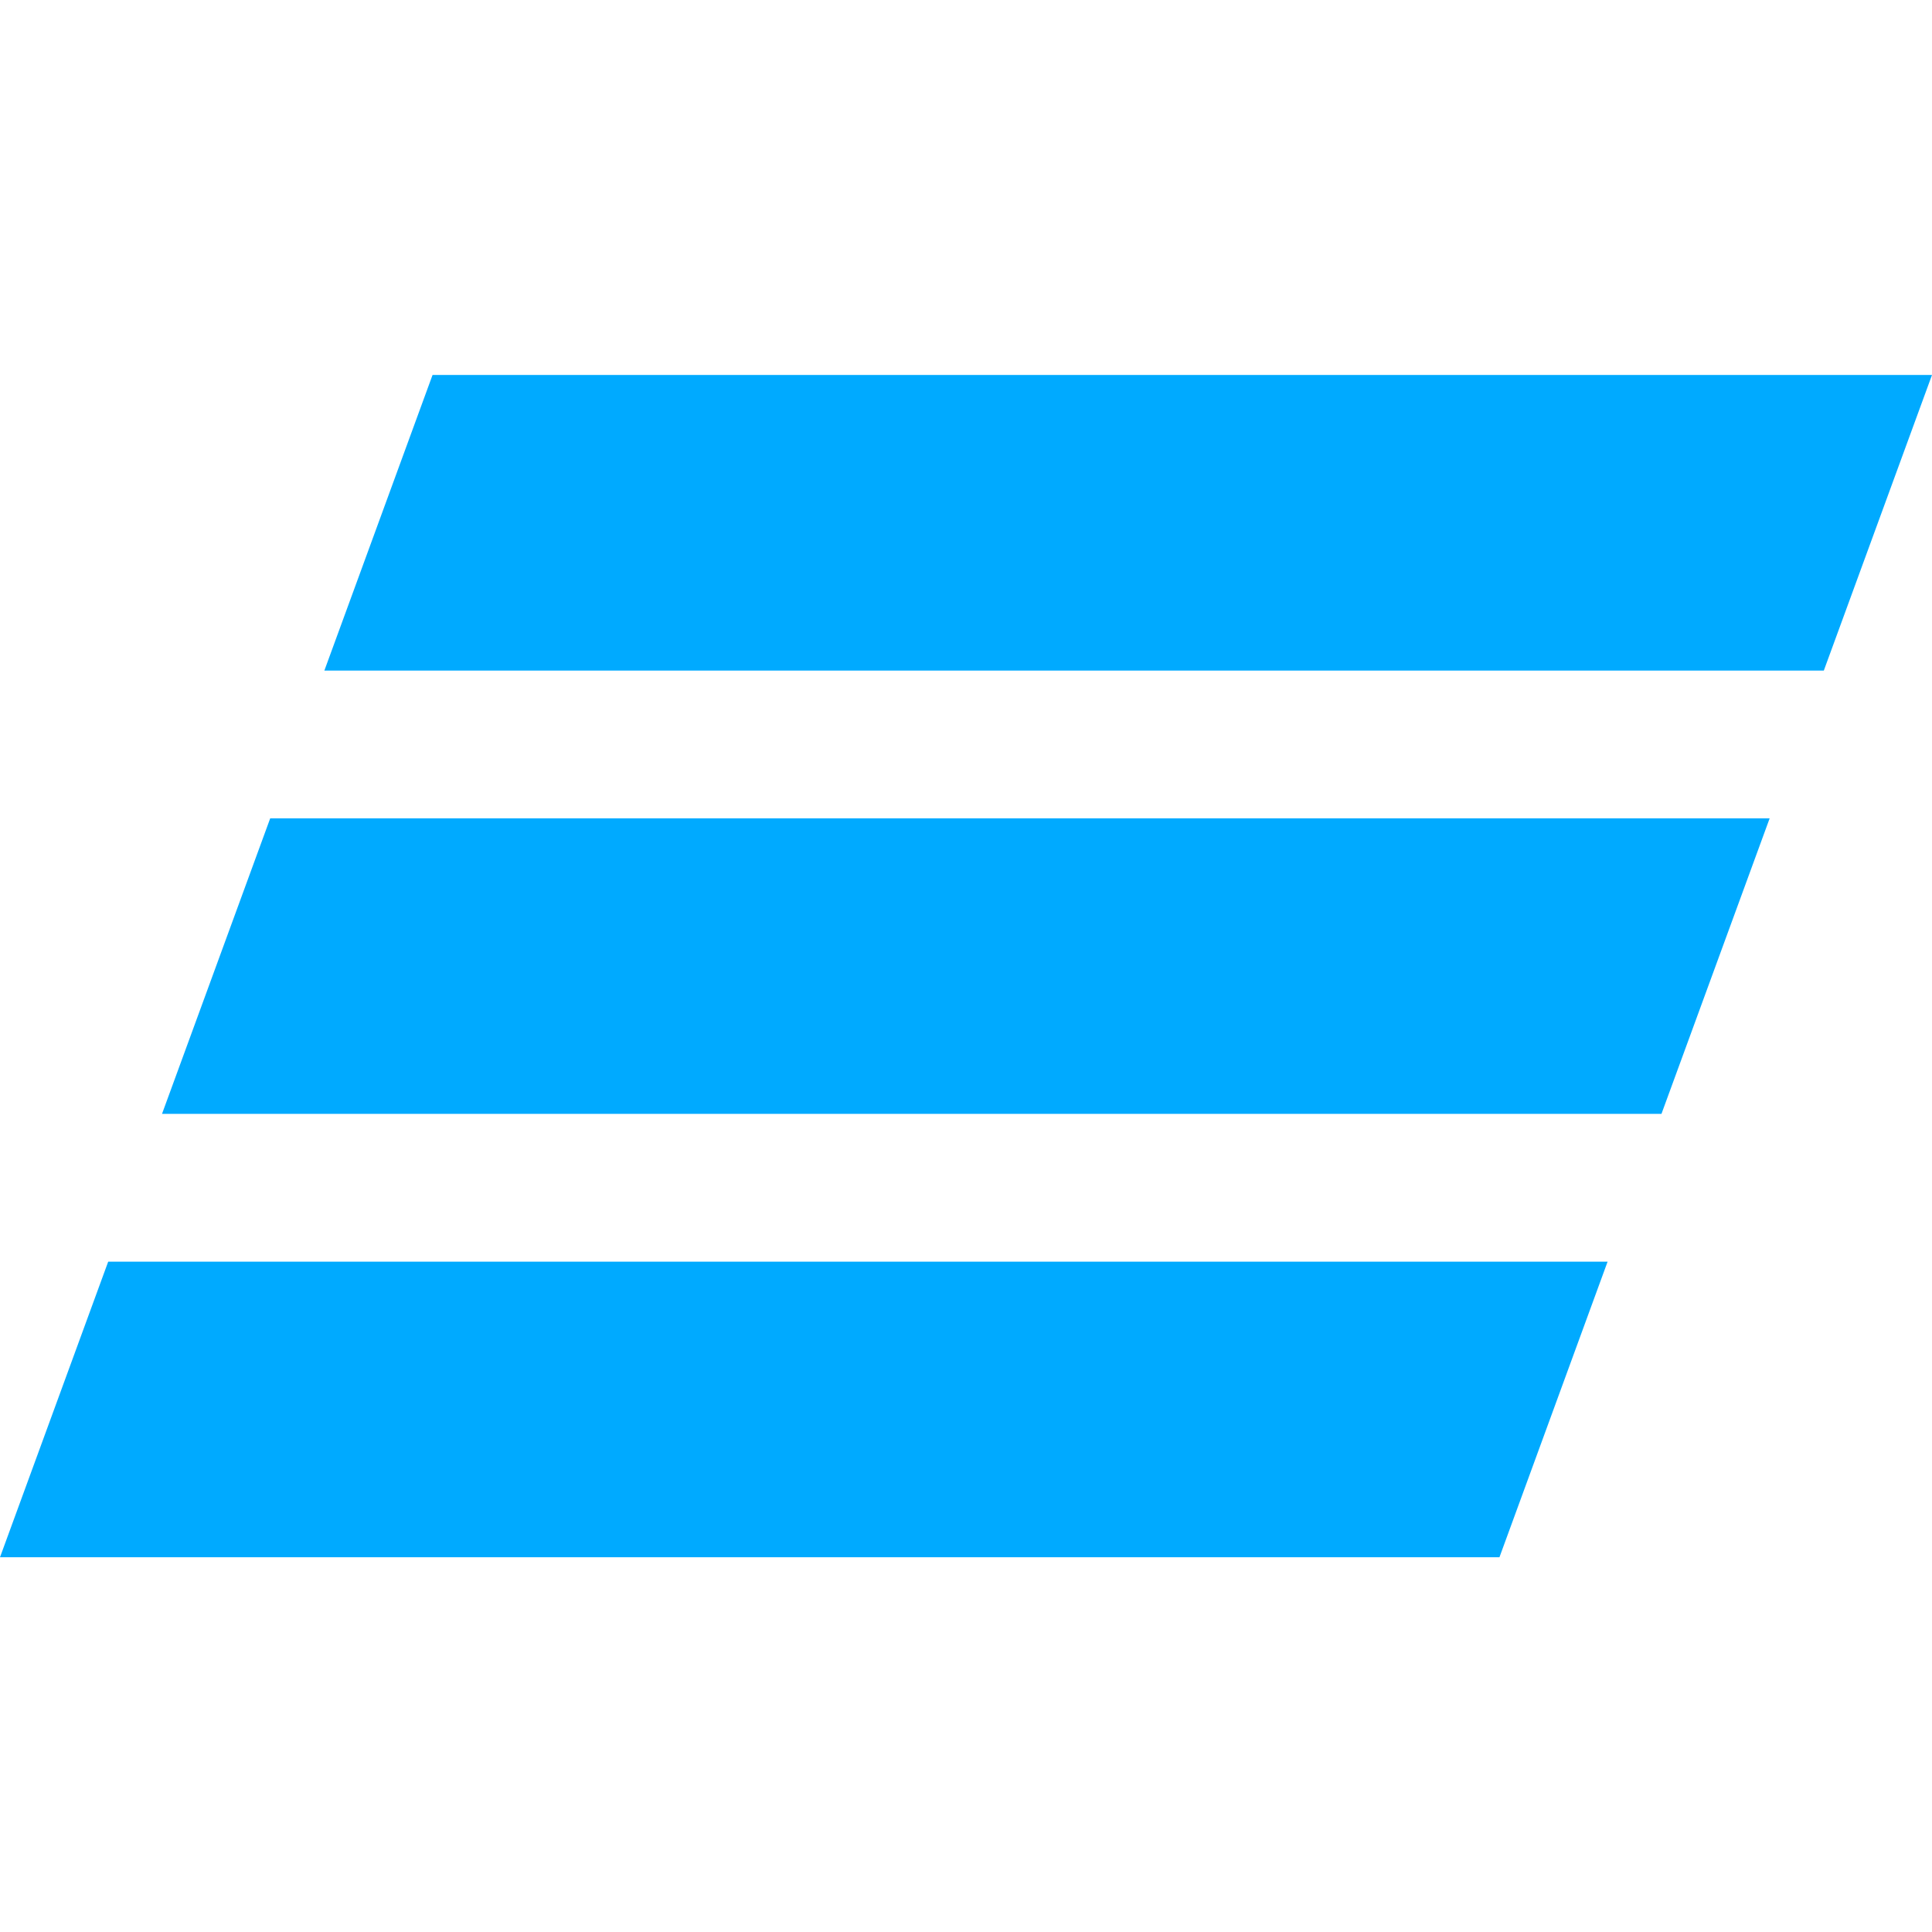 <?xml version="1.0" encoding="UTF-8"?> <svg xmlns="http://www.w3.org/2000/svg" width="70" height="70" viewBox="0 0 70 70" fill="none"><path fill-rule="evenodd" clip-rule="evenodd" d="M15.672 13.586L11.752 24.297H66.08L70 13.586H15.672ZM9.79 29.65L5.87 40.358H60.198L64.118 29.65H9.79ZM3.92 45.713L0 56.422H54.328L58.246 45.713H3.92Z" fill="#00AAFF"></path></svg> 